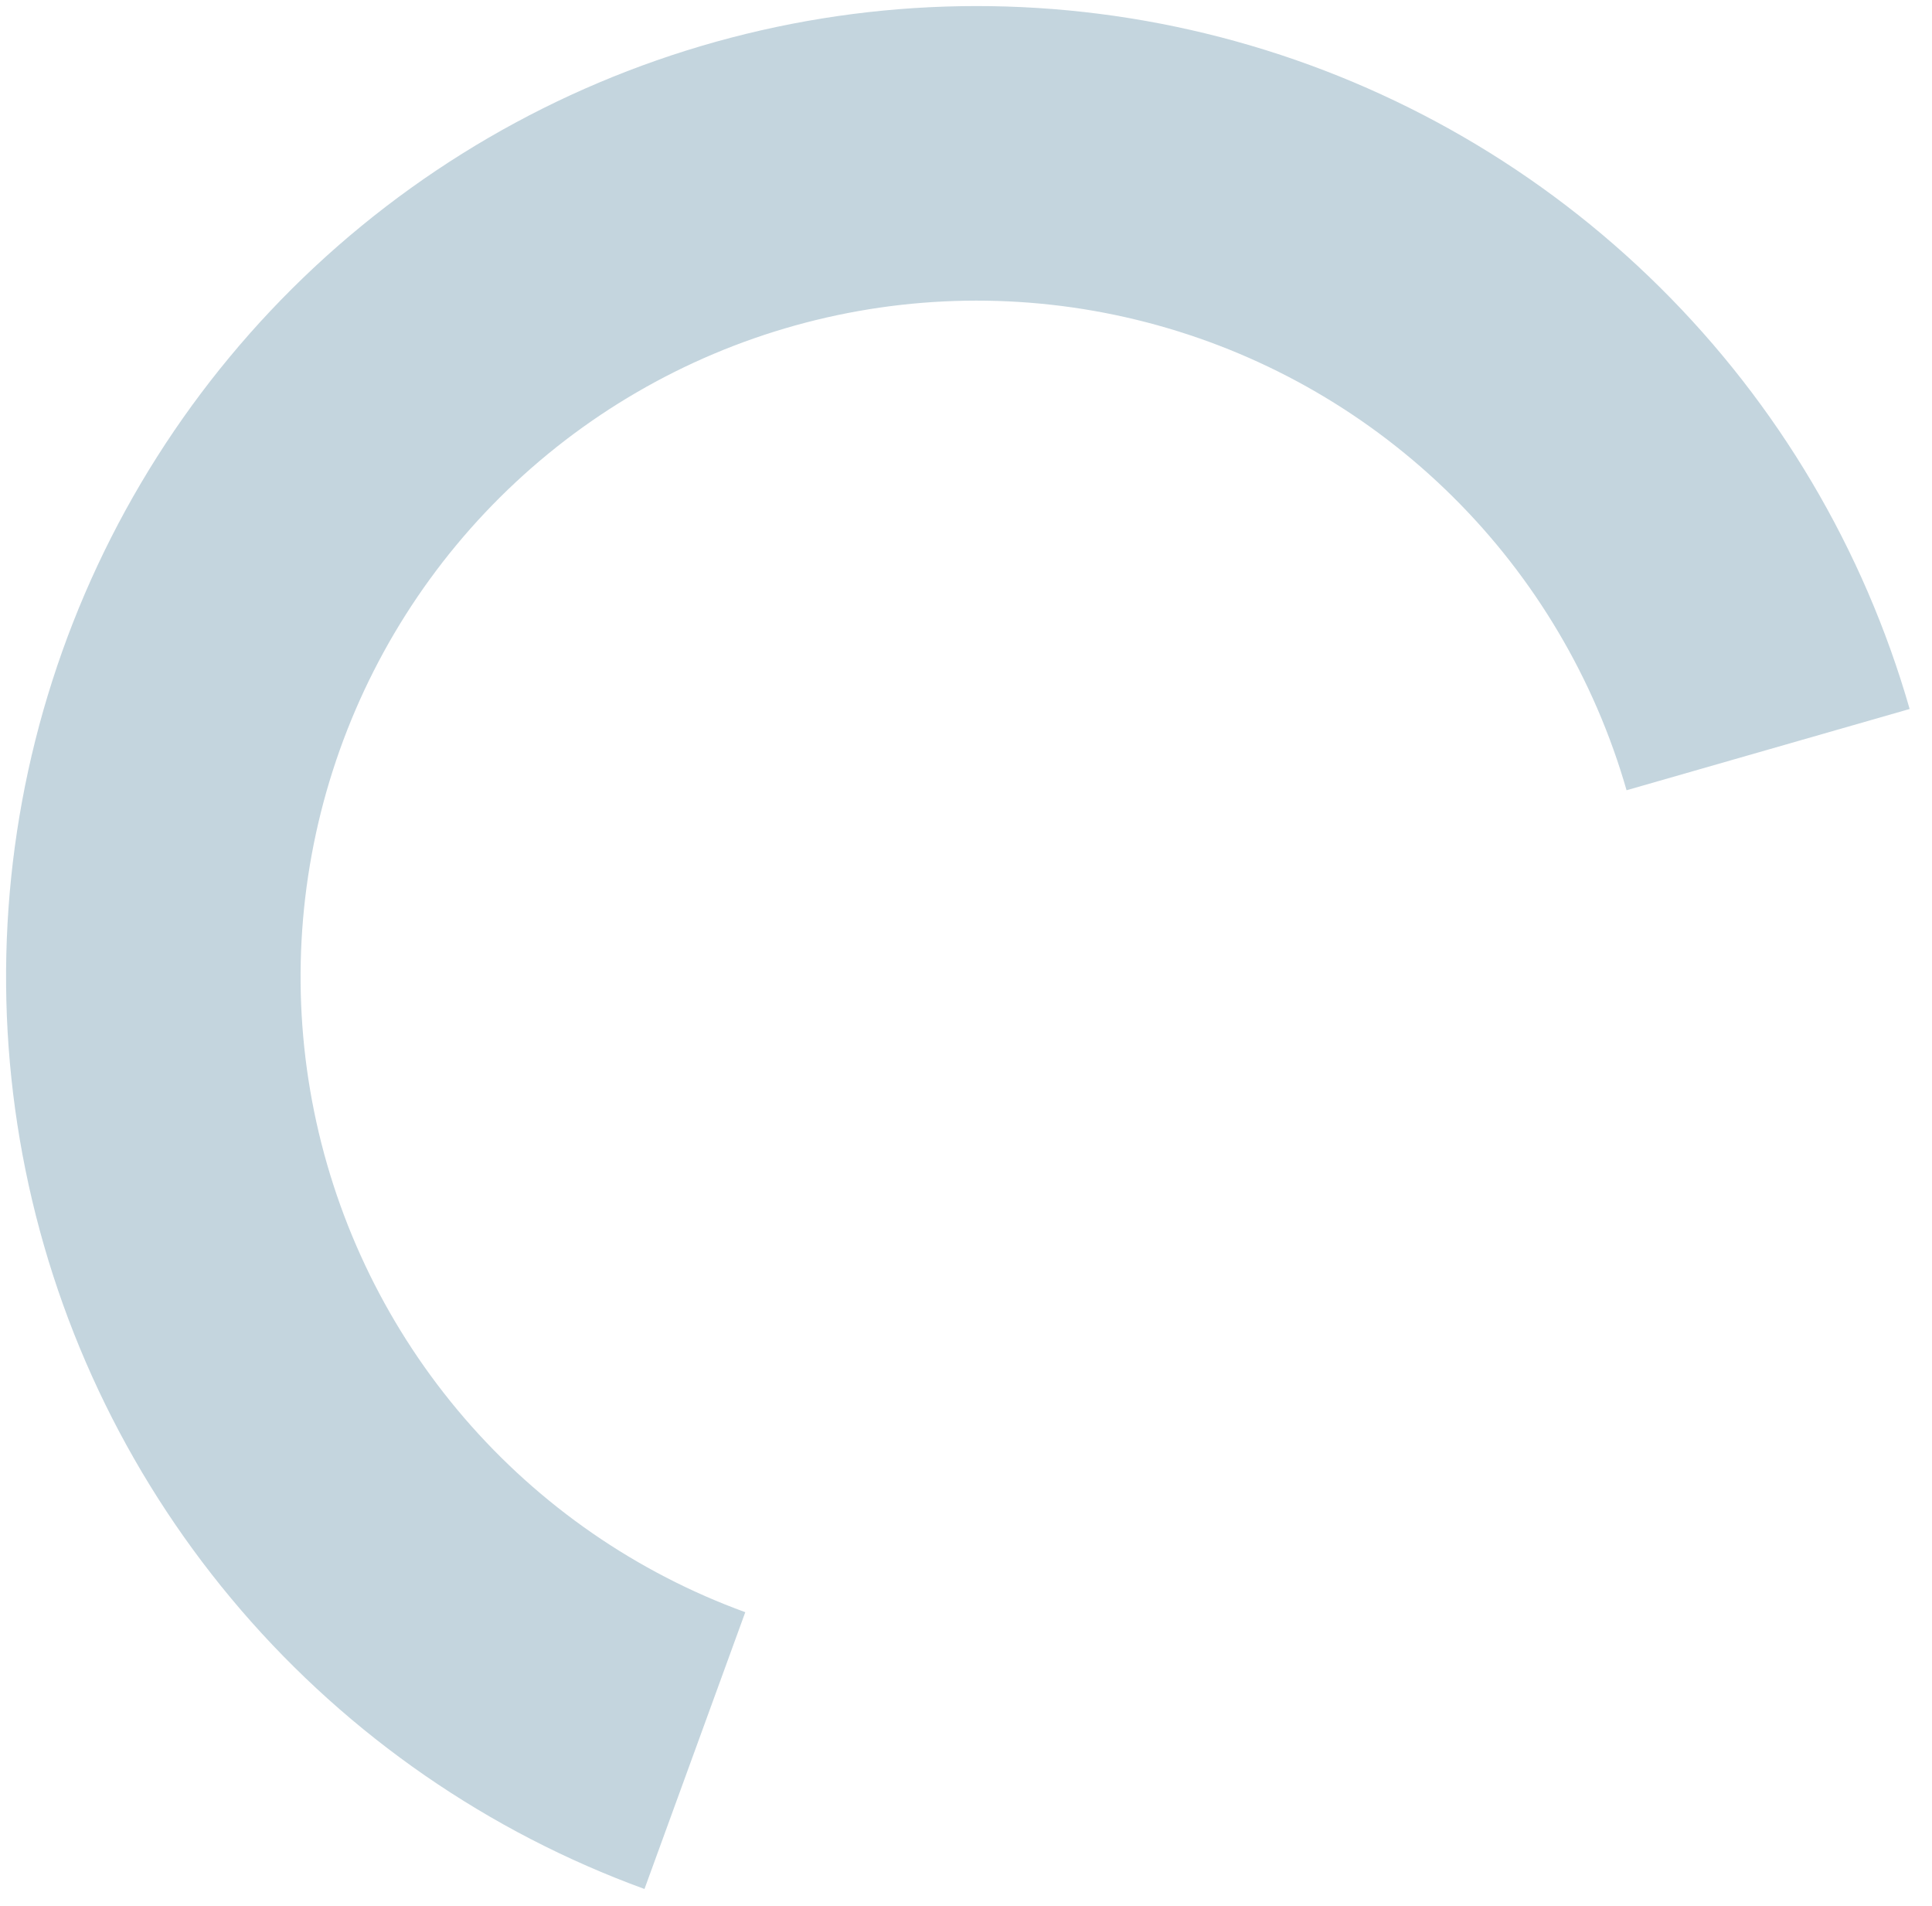<?xml version="1.0" encoding="UTF-8"?> <svg xmlns="http://www.w3.org/2000/svg" width="74" height="73" viewBox="0 0 74 73" fill="none"><path d="M24.685 72.342C18.709 70.165 13.391 66.491 9.241 61.672C5.09 56.853 2.245 51.05 0.978 44.817C-0.289 38.585 0.063 32.131 2.003 26.074C3.942 20.017 7.403 14.558 12.054 10.22C16.706 5.883 22.392 2.811 28.57 1.299C34.748 -0.214 41.21 -0.116 47.339 1.583C53.468 3.282 59.059 6.524 63.577 11.001C68.095 15.478 71.389 21.038 73.144 27.152L62.301 30.264C61.078 26.006 58.784 22.132 55.637 19.014C52.49 15.896 48.596 13.637 44.326 12.454C40.057 11.271 35.555 11.202 31.252 12.256C26.949 13.309 22.988 15.449 19.748 18.471C16.508 21.492 14.097 25.294 12.746 29.514C11.395 33.733 11.15 38.228 12.032 42.569C12.915 46.911 14.897 50.953 17.788 54.31C20.679 57.667 24.383 60.226 28.546 61.742L24.685 72.342Z" fill="#3B7392" fill-opacity="0.3"></path></svg> 